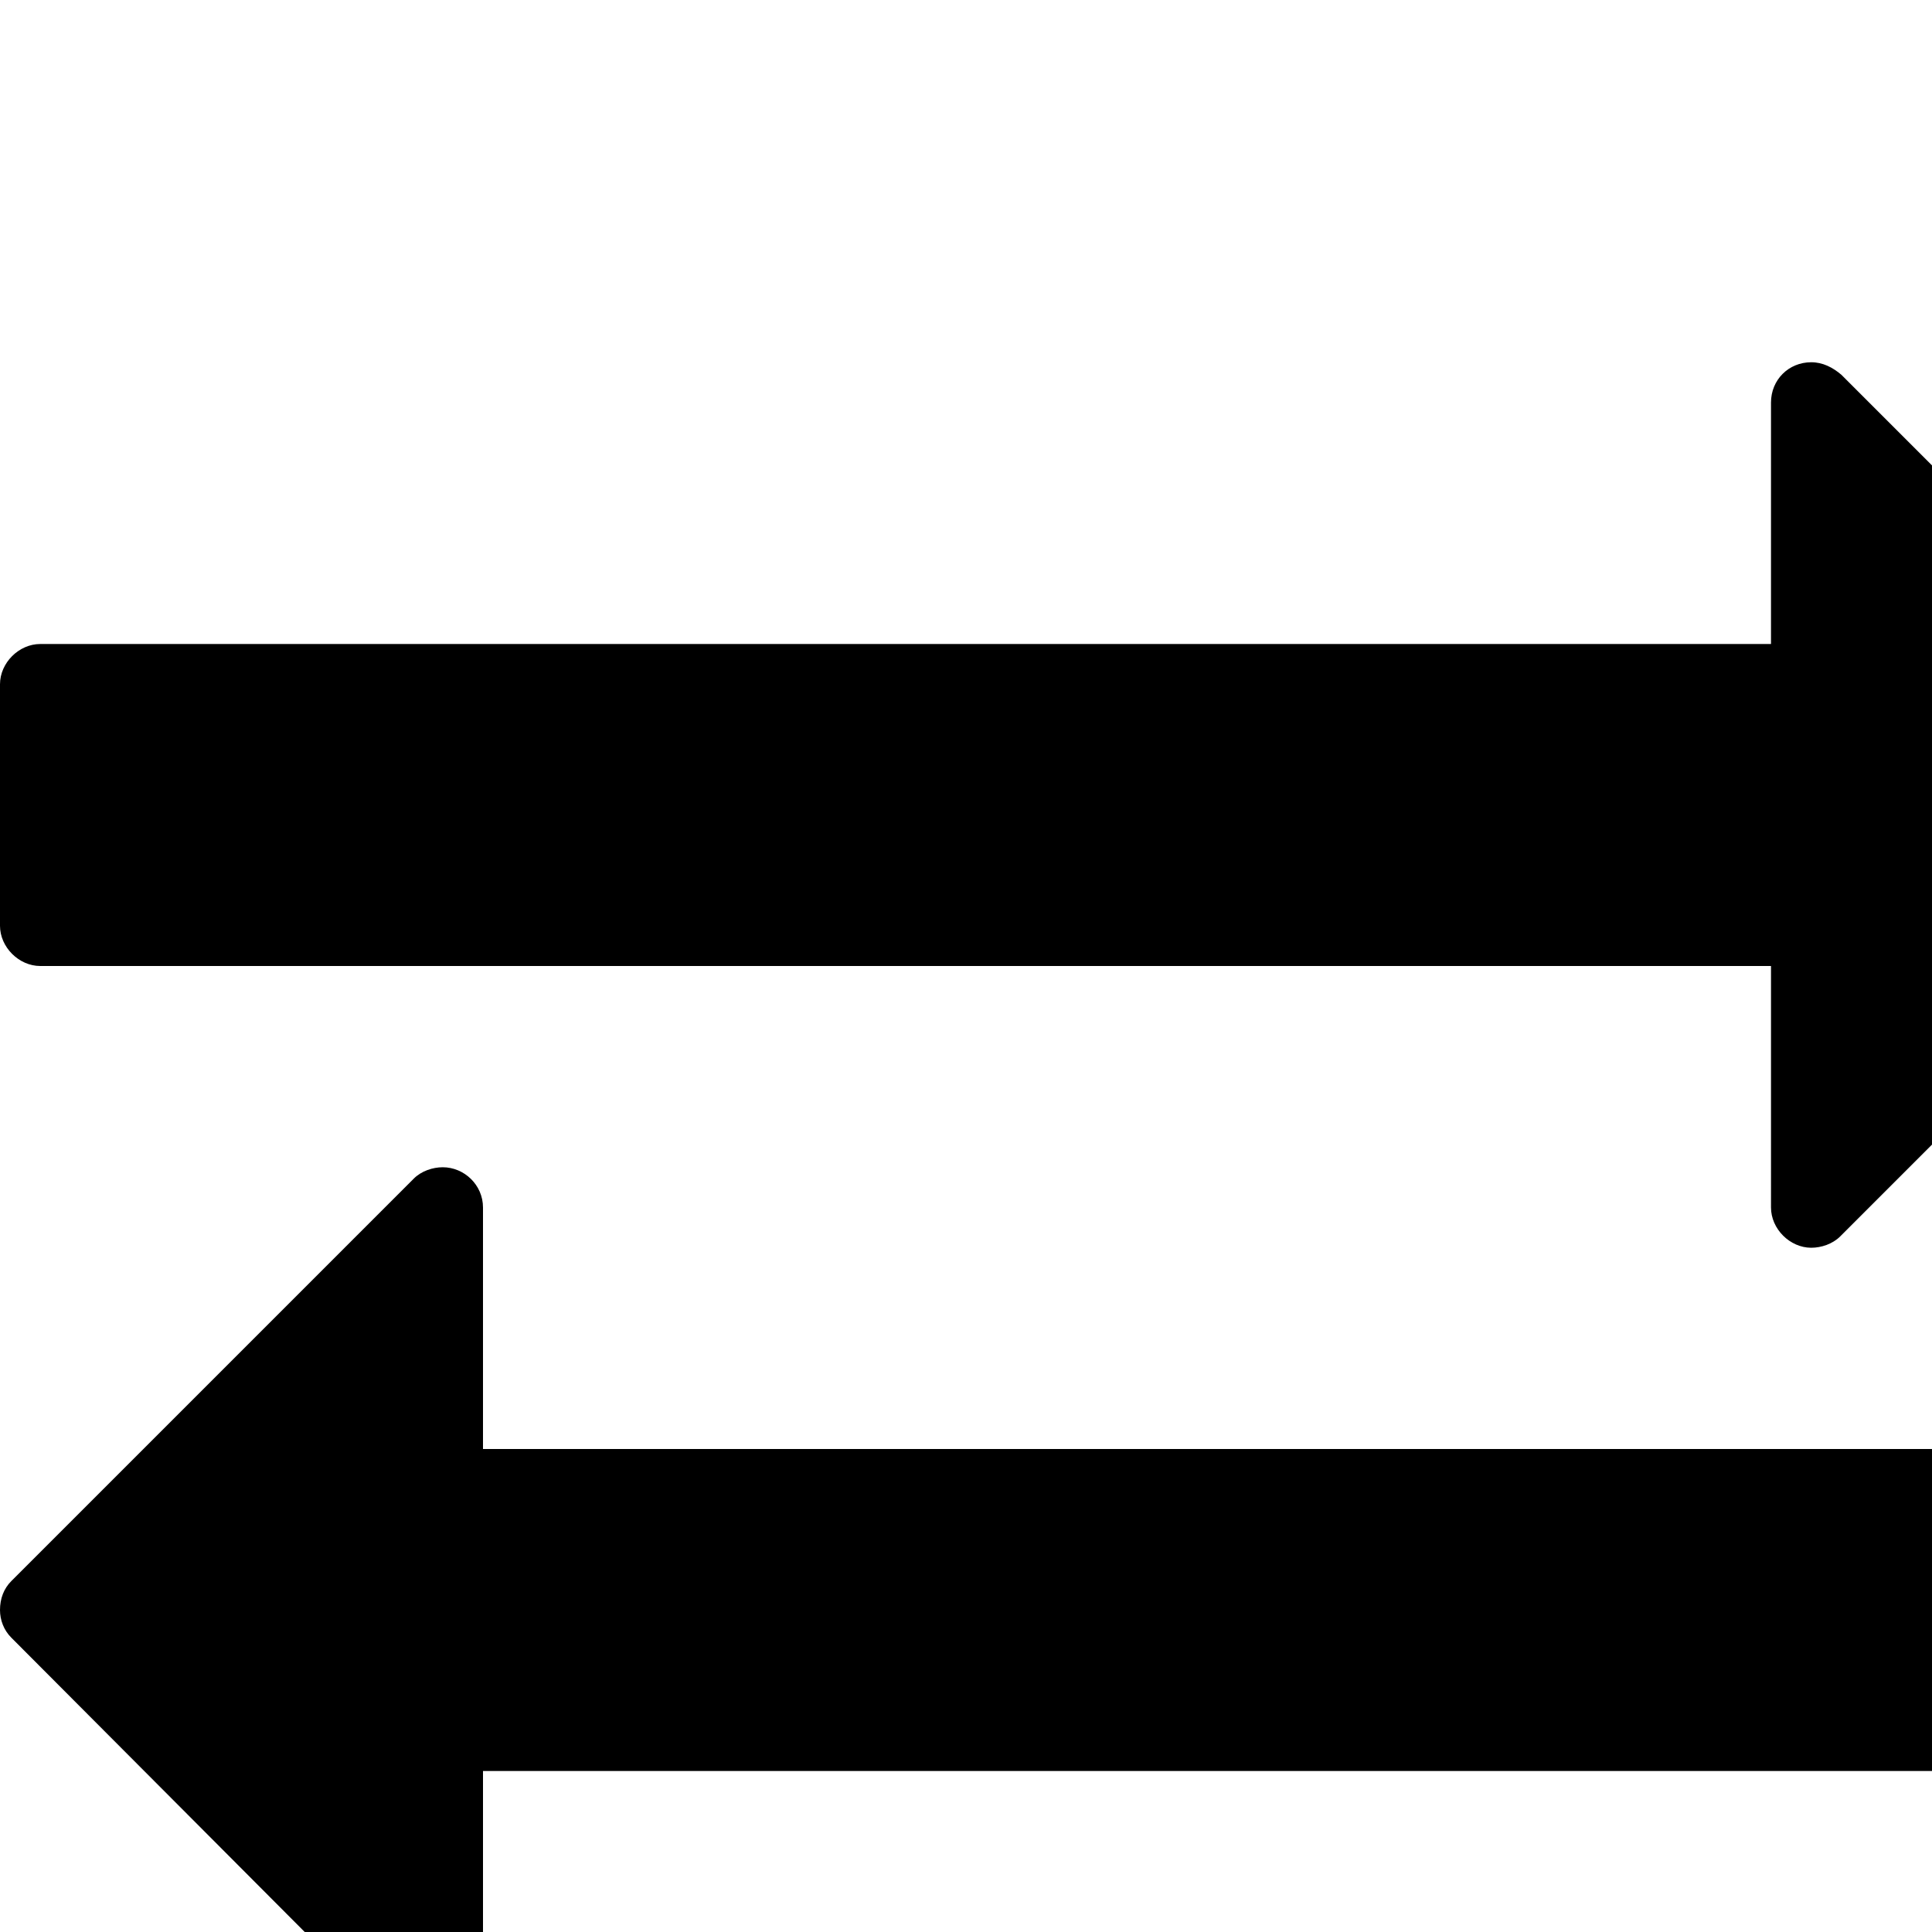 <svg width="1536" height="1536" xmlns="http://www.w3.org/2000/svg">
    <path d="M1792 1184v192c0 17-15 32-32 32H384v192c0 17-14 32-32 32-9 0-17-4-24-10L9 1302c-6-6-9-14-9-22 0-9 3-17 9-23l320-320c6-6 15-9 23-9 17 0 32 14 32 32v192h1376c17 0 32 14 32 32zm0-544c0 8-3 17-9 23l-320 320c-6 6-15 9-23 9-17 0-32-15-32-32V768H32c-17 0-32-15-32-32V544c0-17 15-32 32-32h1376V320c0-18 14-32 32-32 9 0 17 4 24 10l319 319c6 6 9 15 9 23z"/>
</svg>
